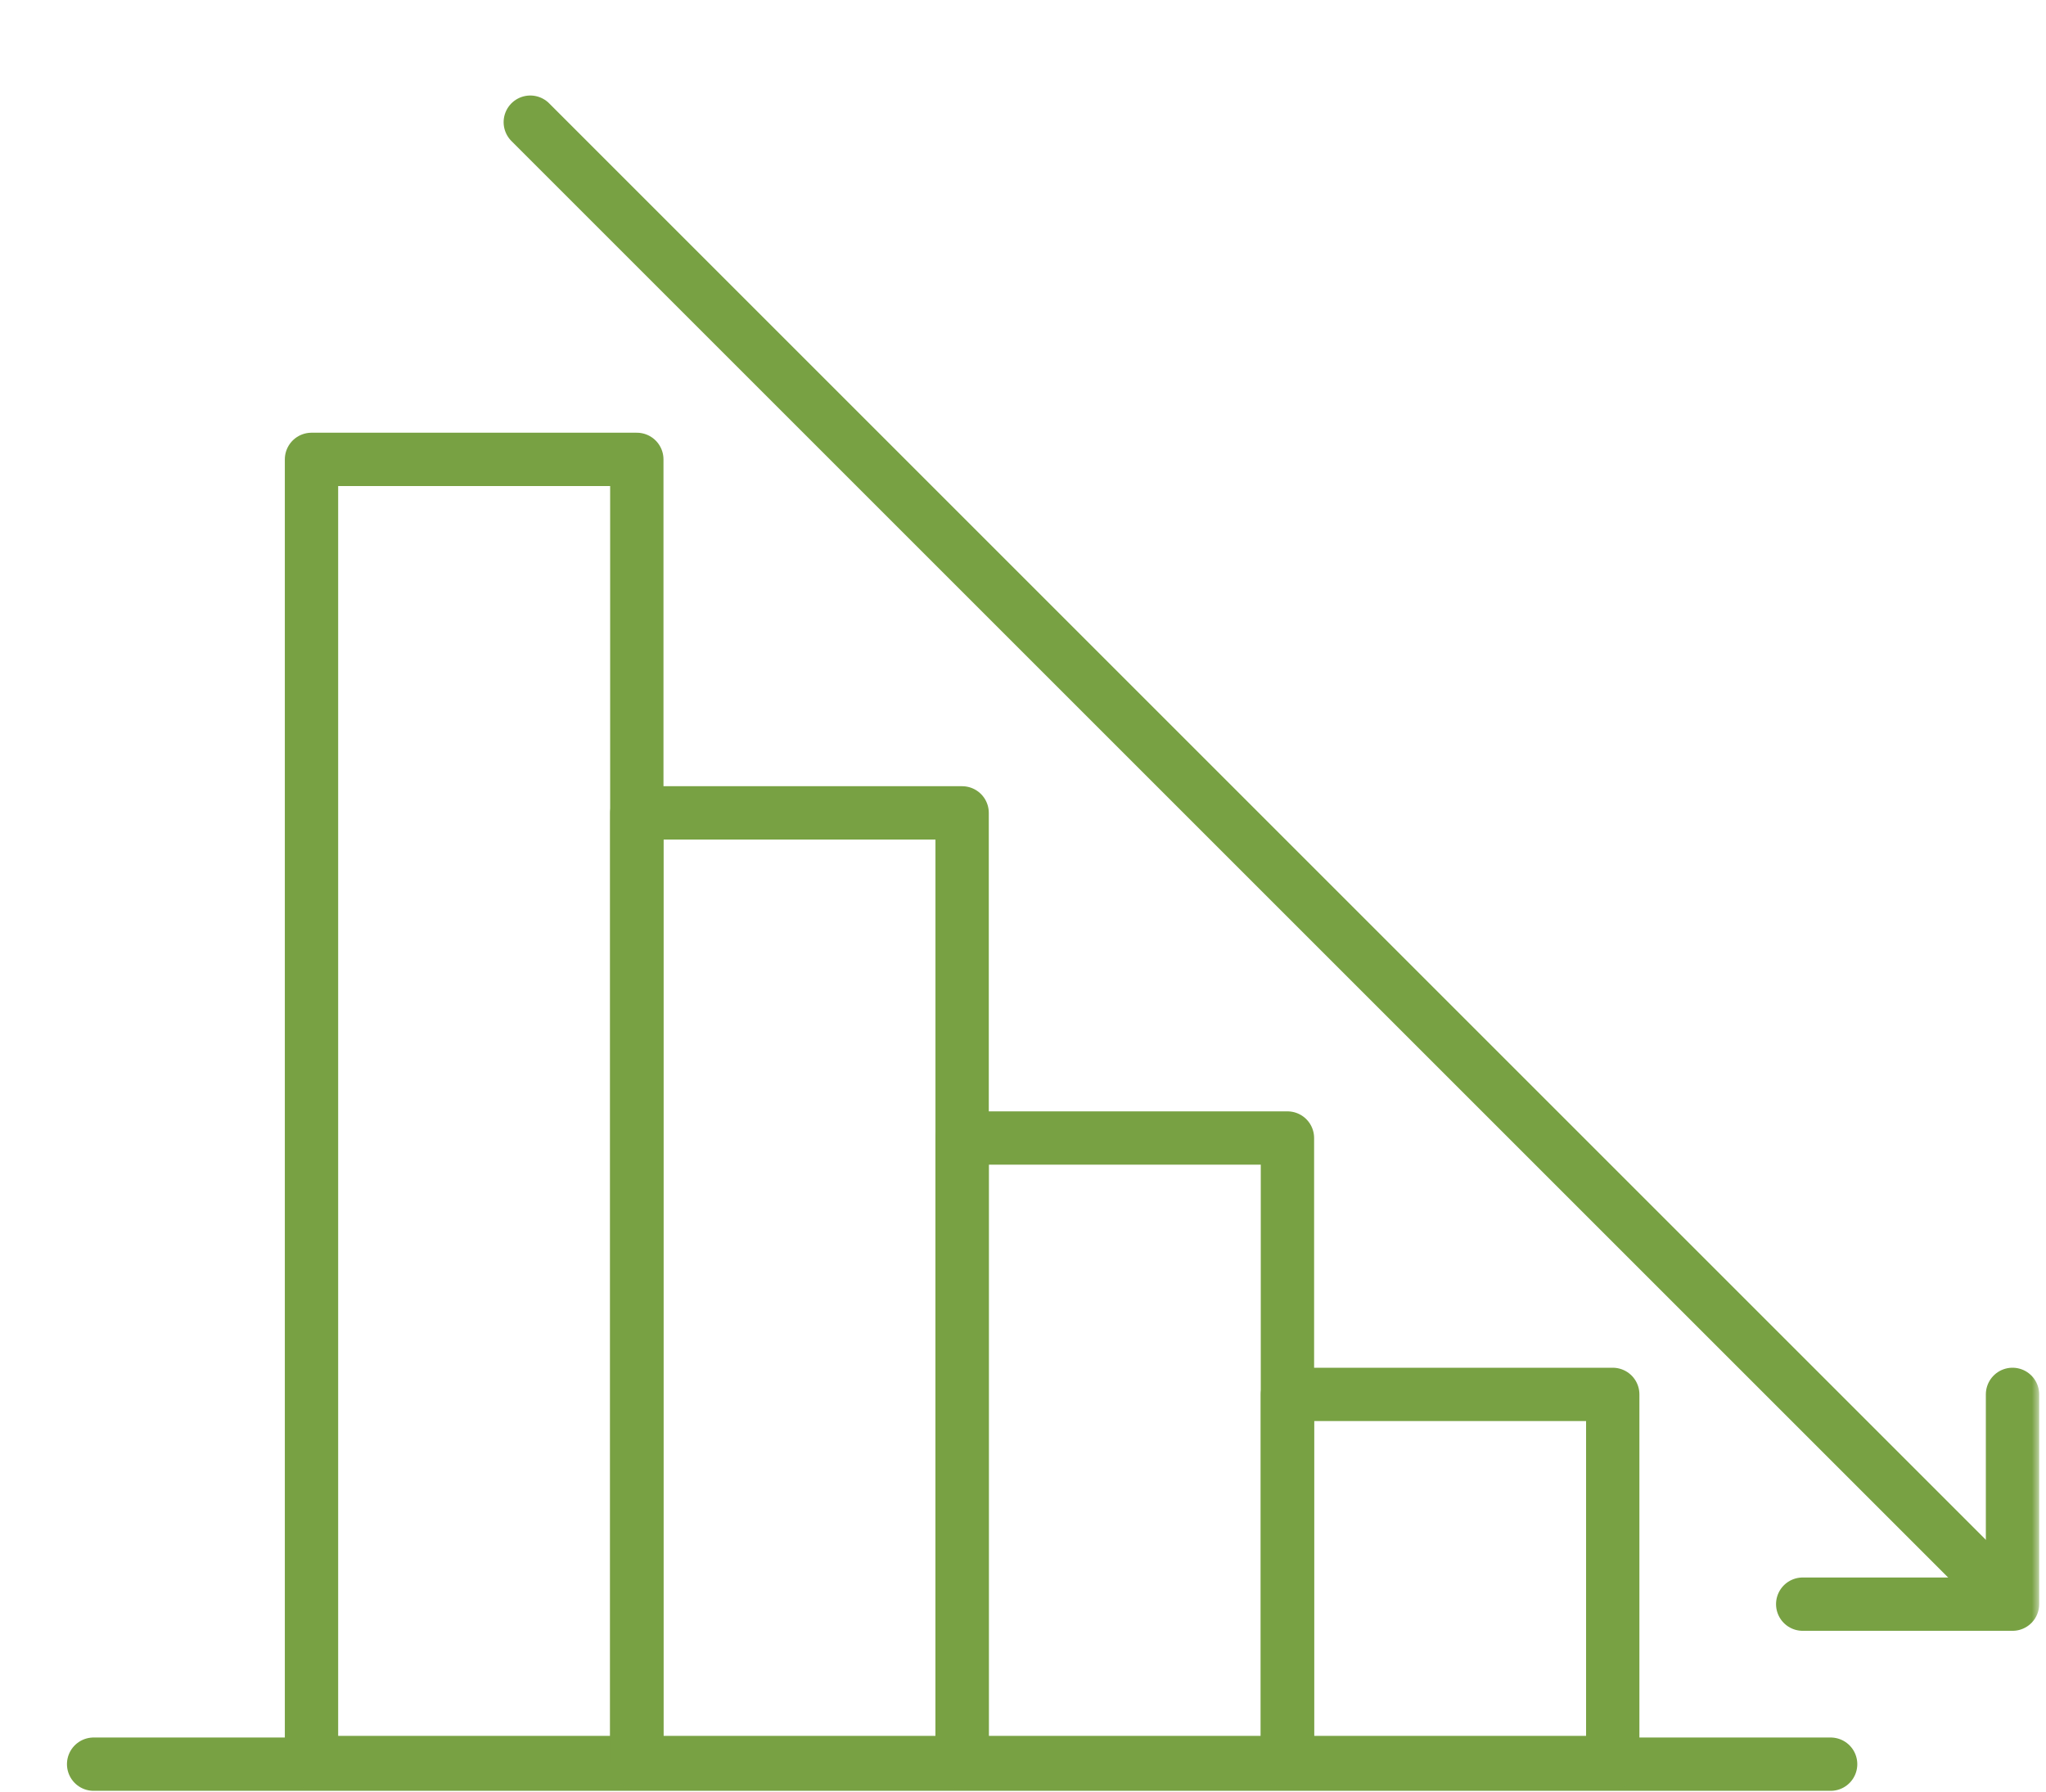 <?xml version="1.0" encoding="UTF-8"?>
<svg width="137px" height="120px" viewBox="0 0 137 120" version="1.1" xmlns="http://www.w3.org/2000/svg" xmlns:xlink="http://www.w3.org/1999/xlink">
    <title>Group 25</title>
    <defs>
        <polygon id="path-1" points="0 119 136 119 136 0 0 0"></polygon>
    </defs>
    <g id="Designed-Pages" stroke="none" stroke-width="1" fill="none" fill-rule="evenodd">
        <g id="Homepage" transform="translate(-205, -4006)">
            <g id="HTS-Differnce" transform="translate(0, 3462)">
                <g id="Group-24" transform="translate(205.543, 544.933)">
                    <line x1="5.726" y1="117.215" x2="122.036" y2="117.215" id="Stroke-14" stroke="#78A143" stroke-width="3.571" stroke-linecap="round" stroke-linejoin="round"></line>
                    <line x1="34.965" y1="7.249" x2="132.713" y2="104.997" id="Stroke-16" stroke="#78A143" stroke-width="3.571" stroke-linecap="round" stroke-linejoin="round"></line>
                    <mask id="mask-2" fill="white">
                        <use xlink:href="#path-1"></use>
                    </mask>
                    <g id="Clip-19"></g>
                    <polygon id="Stroke-18" stroke="#78A143" stroke-width="3.571" stroke-linecap="round" stroke-linejoin="round" mask="url(#mask-2)" points="20.315 117.104 42.098 117.104 42.098 29.832 20.315 29.832"></polygon>
                    <polygon id="Stroke-20" stroke="#78A143" stroke-width="3.571" stroke-linecap="round" stroke-linejoin="round" mask="url(#mask-2)" points="42.098 117.104 63.881 117.104 63.881 53.506 42.098 53.506"></polygon>
                    <polygon id="Stroke-21" stroke="#78A143" stroke-width="3.571" stroke-linecap="round" stroke-linejoin="round" mask="url(#mask-2)" points="63.881 117.104 85.664 117.104 85.664 75.281 63.881 75.281"></polygon>
                    <polygon id="Stroke-22" stroke="#78A143" stroke-width="3.571" stroke-linecap="round" stroke-linejoin="round" mask="url(#mask-2)" points="85.663 117.104 107.446 117.104 107.446 92.451 85.663 92.451"></polygon>
                    <polyline id="Stroke-23" stroke="#78A143" stroke-width="3.571" stroke-linecap="round" stroke-linejoin="round" mask="url(#mask-2)" points="134.215 92.45 134.215 106.499 120.166 106.499"></polyline>
                </g>
            </g>
        </g>
    </g>
</svg>
